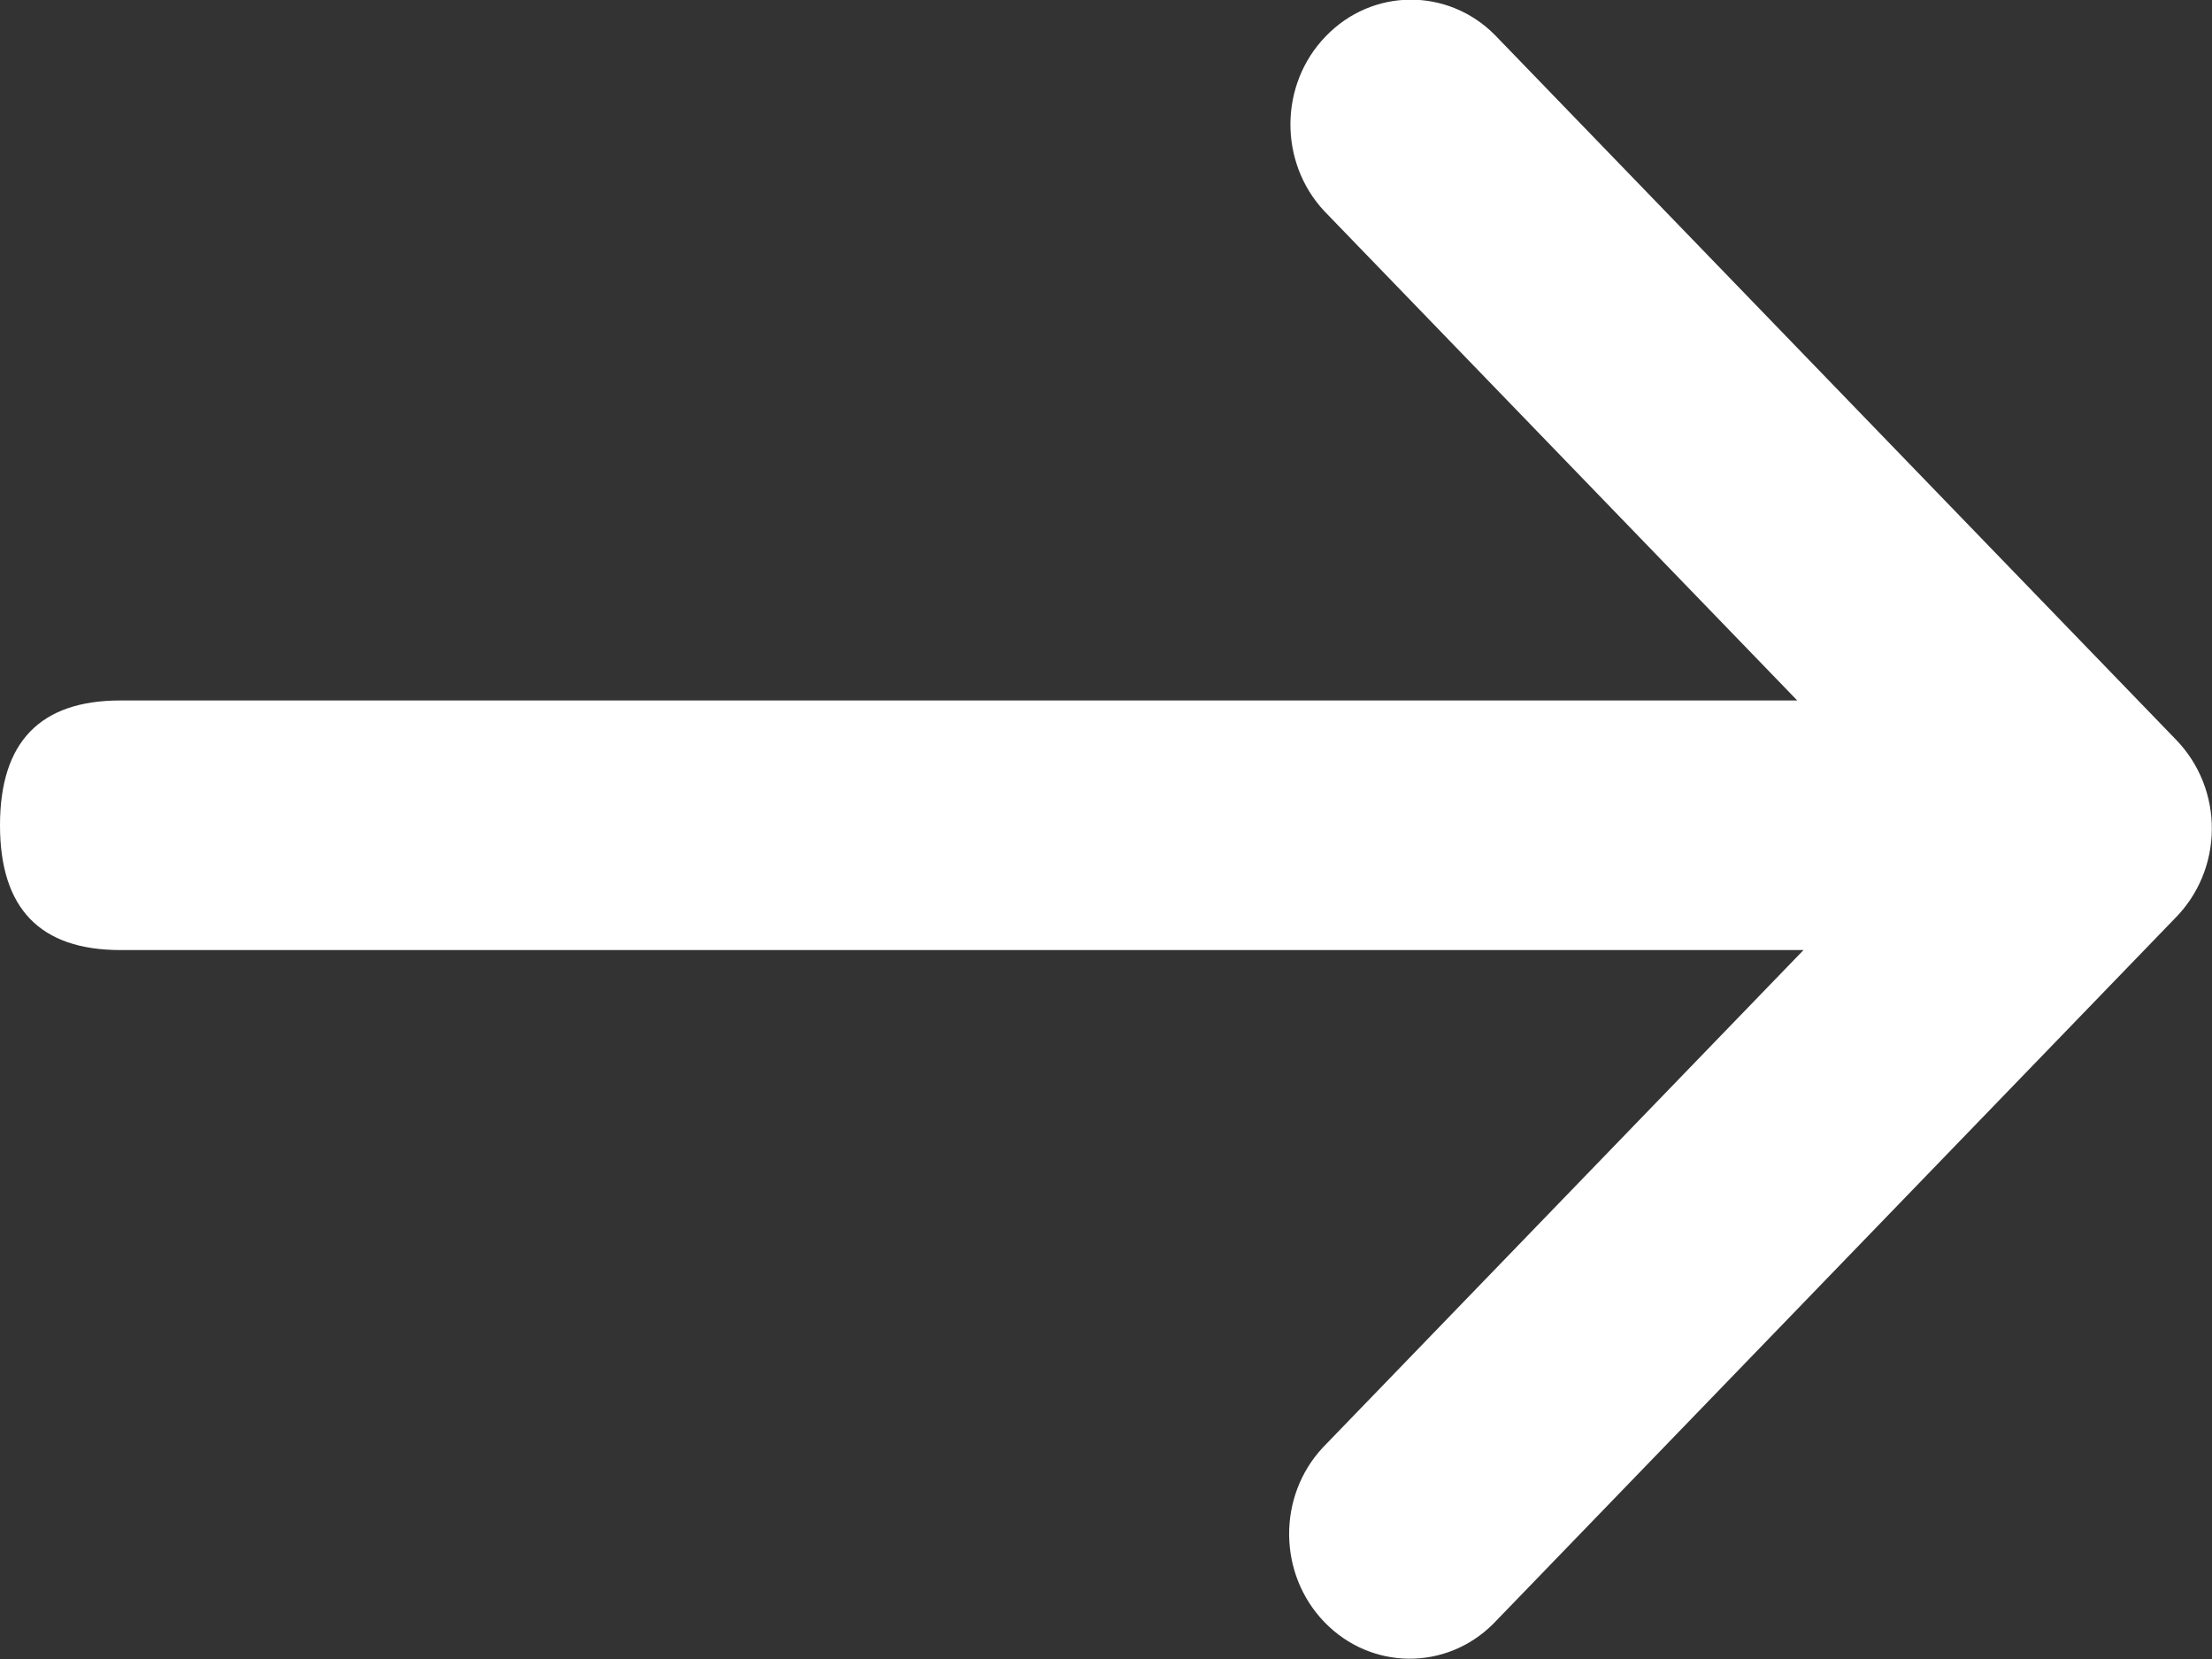 <svg 
 xmlns="http://www.w3.org/2000/svg"
 xmlns:xlink="http://www.w3.org/1999/xlink"
 width="12px" height="9px">
<rect width="100%" height="100%" fill="#333333" stroke="none"/>
<path fill-rule="evenodd"  fill="rgb(255, 255, 255)"
 d="M0.653,5.154 L9.784,5.154 L7.177,7.852 C6.929,8.117 6.933,8.539 7.185,8.800 C7.437,9.061 7.845,9.065 8.101,8.809 L11.800,4.981 C11.926,4.854 11.998,4.681 11.999,4.500 C12.001,4.318 11.931,4.144 11.807,4.015 L8.108,0.188 C7.852,-0.068 7.444,-0.065 7.192,0.197 C6.940,0.457 6.936,0.879 7.184,1.145 L9.750,3.800 L0.653,3.800 C0.217,3.800 -0.000,4.026 -0.000,4.477 C-0.000,4.928 0.217,5.154 0.653,5.154 Z"/>
</svg>